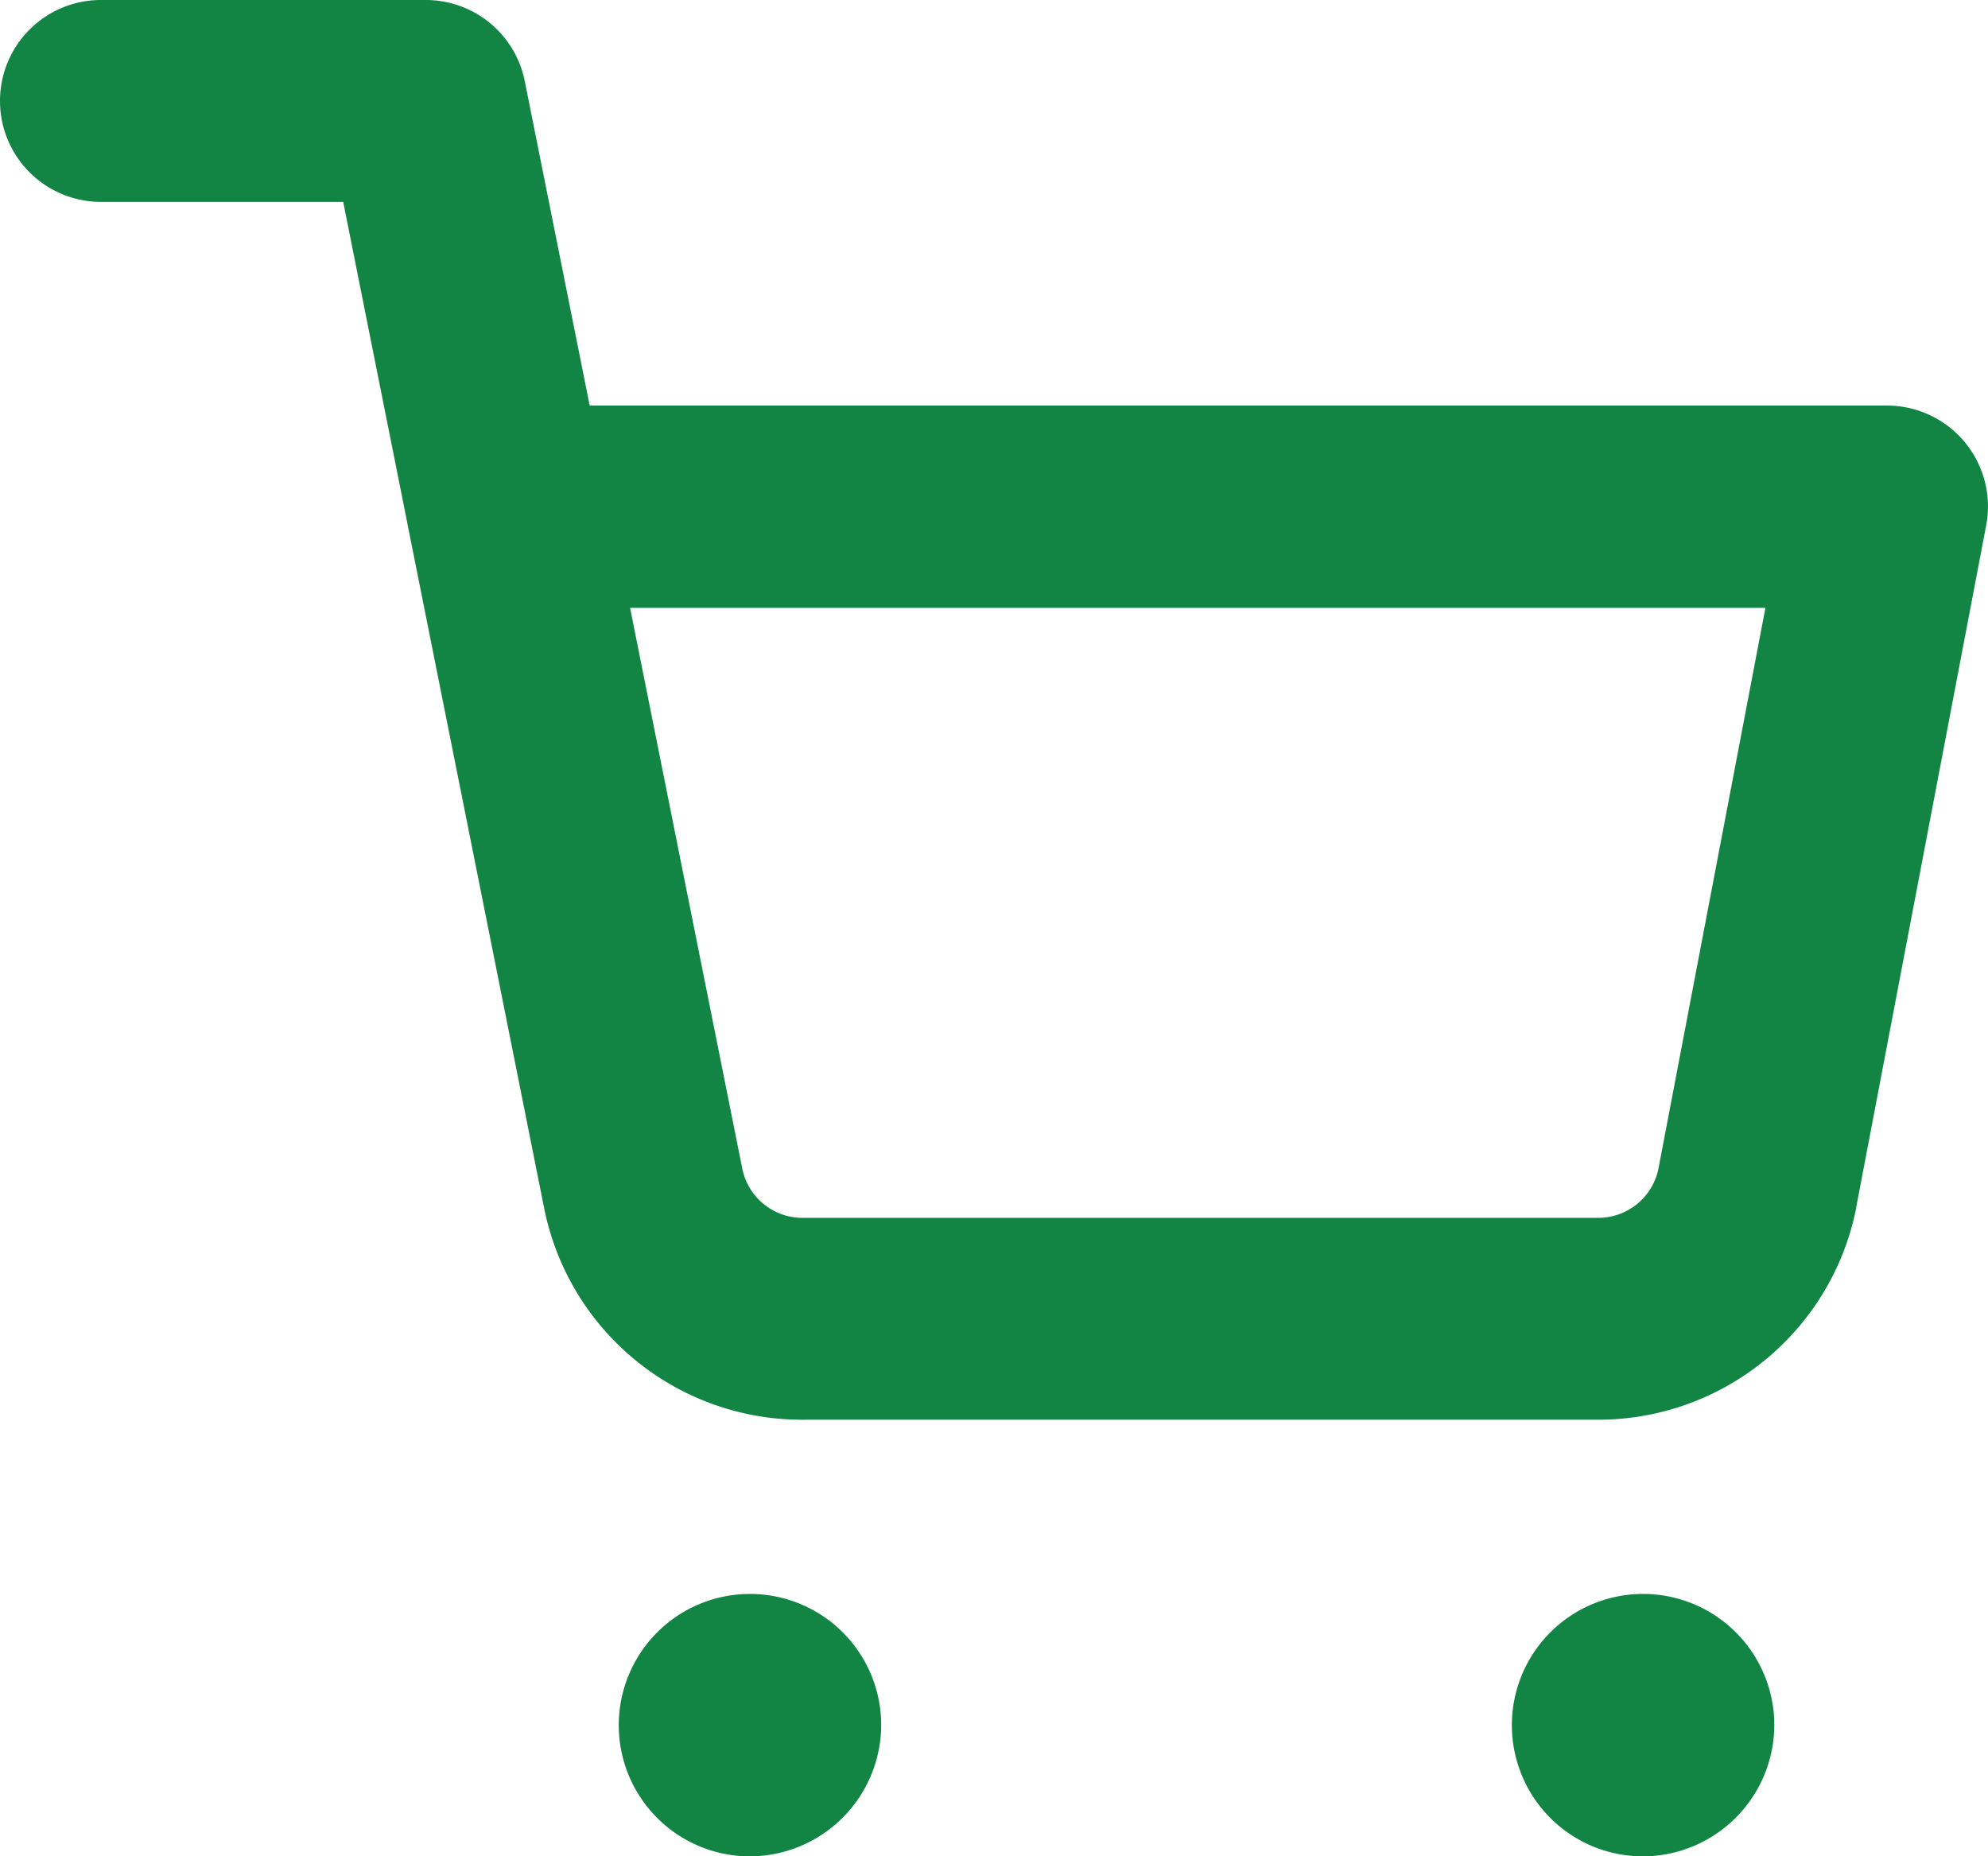 <svg xmlns="http://www.w3.org/2000/svg" width="19.695" height="18.391" viewBox="0 0 19.695 18.391">
  <g id="Icon_feather-shopping-cart" data-name="Icon feather-shopping-cart" transform="translate(-0.5 -0.5)">
    <path id="パス_3571" data-name="パス 3571" d="M13.609,30.8a.8.8,0,1,1-.8-.8A.8.8,0,0,1,13.609,30.8Z" transform="translate(-4.87 -13.218)" fill="#128544"/>
    <path id="パス_3571_-_アウトライン" data-name="パス 3571 - アウトライン" d="M12.8,32.109a1.3,1.3,0,1,1,1.3-1.3A1.306,1.306,0,0,1,12.8,32.109Zm0-1.609a.3.3,0,1,0,.3.3A.3.3,0,0,0,12.8,30.5Z" transform="translate(-4.87 -13.218)" fill="#128544"/>
    <path id="パス_3572" data-name="パス 3572" d="M30.109,30.8a.8.8,0,1,1-.8-.8A.8.8,0,0,1,30.109,30.8Z" transform="translate(-12.522 -13.218)" fill="#128544"/>
    <path id="パス_3572_-_アウトライン" data-name="パス 3572 - アウトライン" d="M29.3,32.109a1.3,1.3,0,1,1,1.3-1.3A1.306,1.306,0,0,1,29.3,32.109Zm0-1.609a.3.3,0,1,0,.3.3A.3.3,0,0,0,29.3,30.5Z" transform="translate(-12.522 -13.218)" fill="#128544"/>
    <path id="パス_3573" data-name="パス 3573" d="M16.331,14.565H8.49a2.606,2.606,0,0,1-2.6-2.1L4.55,5.757q-.009-.038-.015-.077L3.9,2.5H1.5a1,1,0,0,1,0-2H4.717a1,1,0,0,1,.981.8l.644,3.218H19.195a1,1,0,0,1,.982,1.187L18.89,12.457v.007A2.606,2.606,0,0,1,16.331,14.565Zm-7.85-2H16.33a.608.608,0,0,0,.6-.487l1.06-5.556H6.742l1.111,5.552a.608.608,0,0,0,.609.491Z" fill="#128544"/>
  </g>
</svg>
